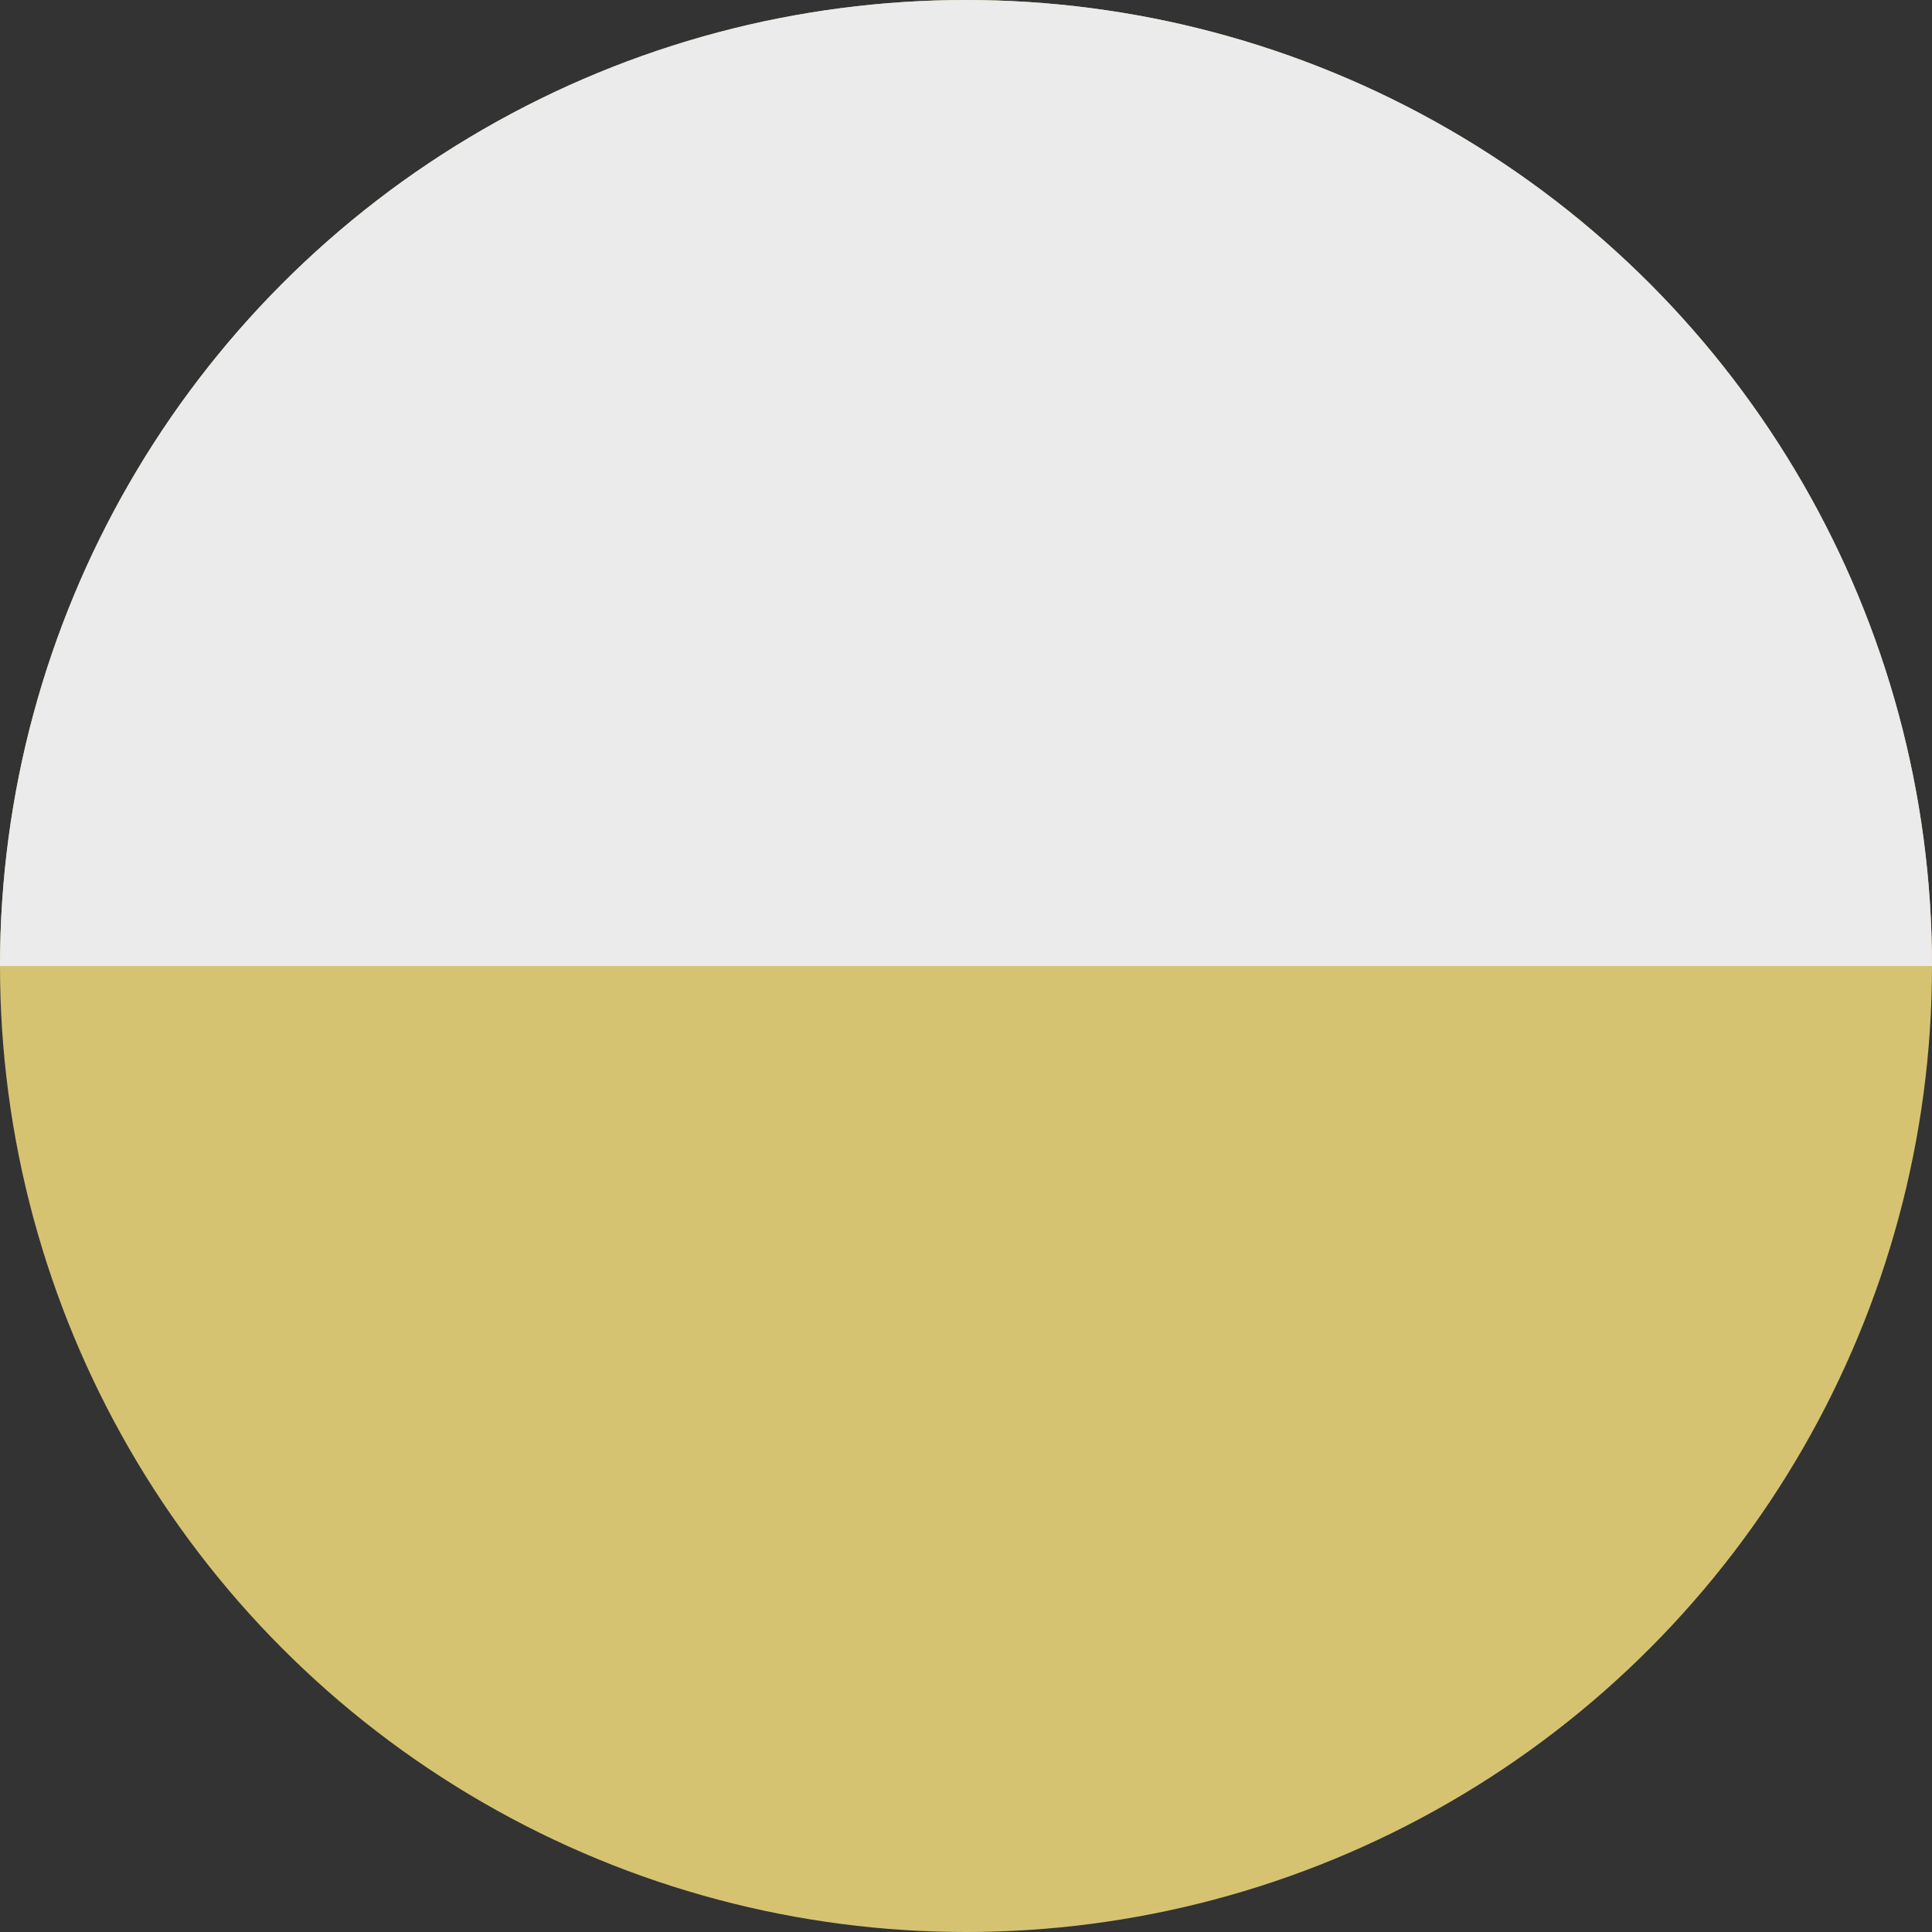 <svg xmlns="http://www.w3.org/2000/svg" width="16" height="16" fill="none" viewBox="0 0 16 16"><rect x="0" y="0" width="16" height="16" fill="#333333" stroke="none"/><circle cx="8" cy="8" r="8" fill="#D6C372"/><g clip-path="url(#a)"><circle cx="8" cy="8" r="8" fill="#EBEBEB"/></g><defs><clipPath id="a"><path fill="#fff" d="M0 0h16v8H0z"/></clipPath></defs></svg>